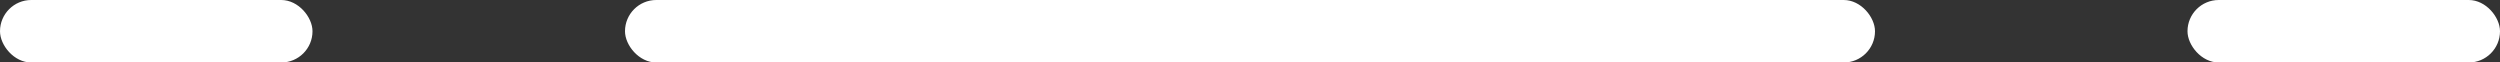 <svg xmlns="http://www.w3.org/2000/svg" width="40" height="1" viewBox="0 0 40 1" fill="none"><rect x="0" y="0" width="40" height="1" fill="#333333" stroke="none"/><rect width="5" height="1" rx="0.5" fill="white"></rect><rect x="35" width="5" height="1" rx="0.5" fill="white"></rect><rect x="10" width="20" height="1" rx="0.5" fill="white"></rect></svg>